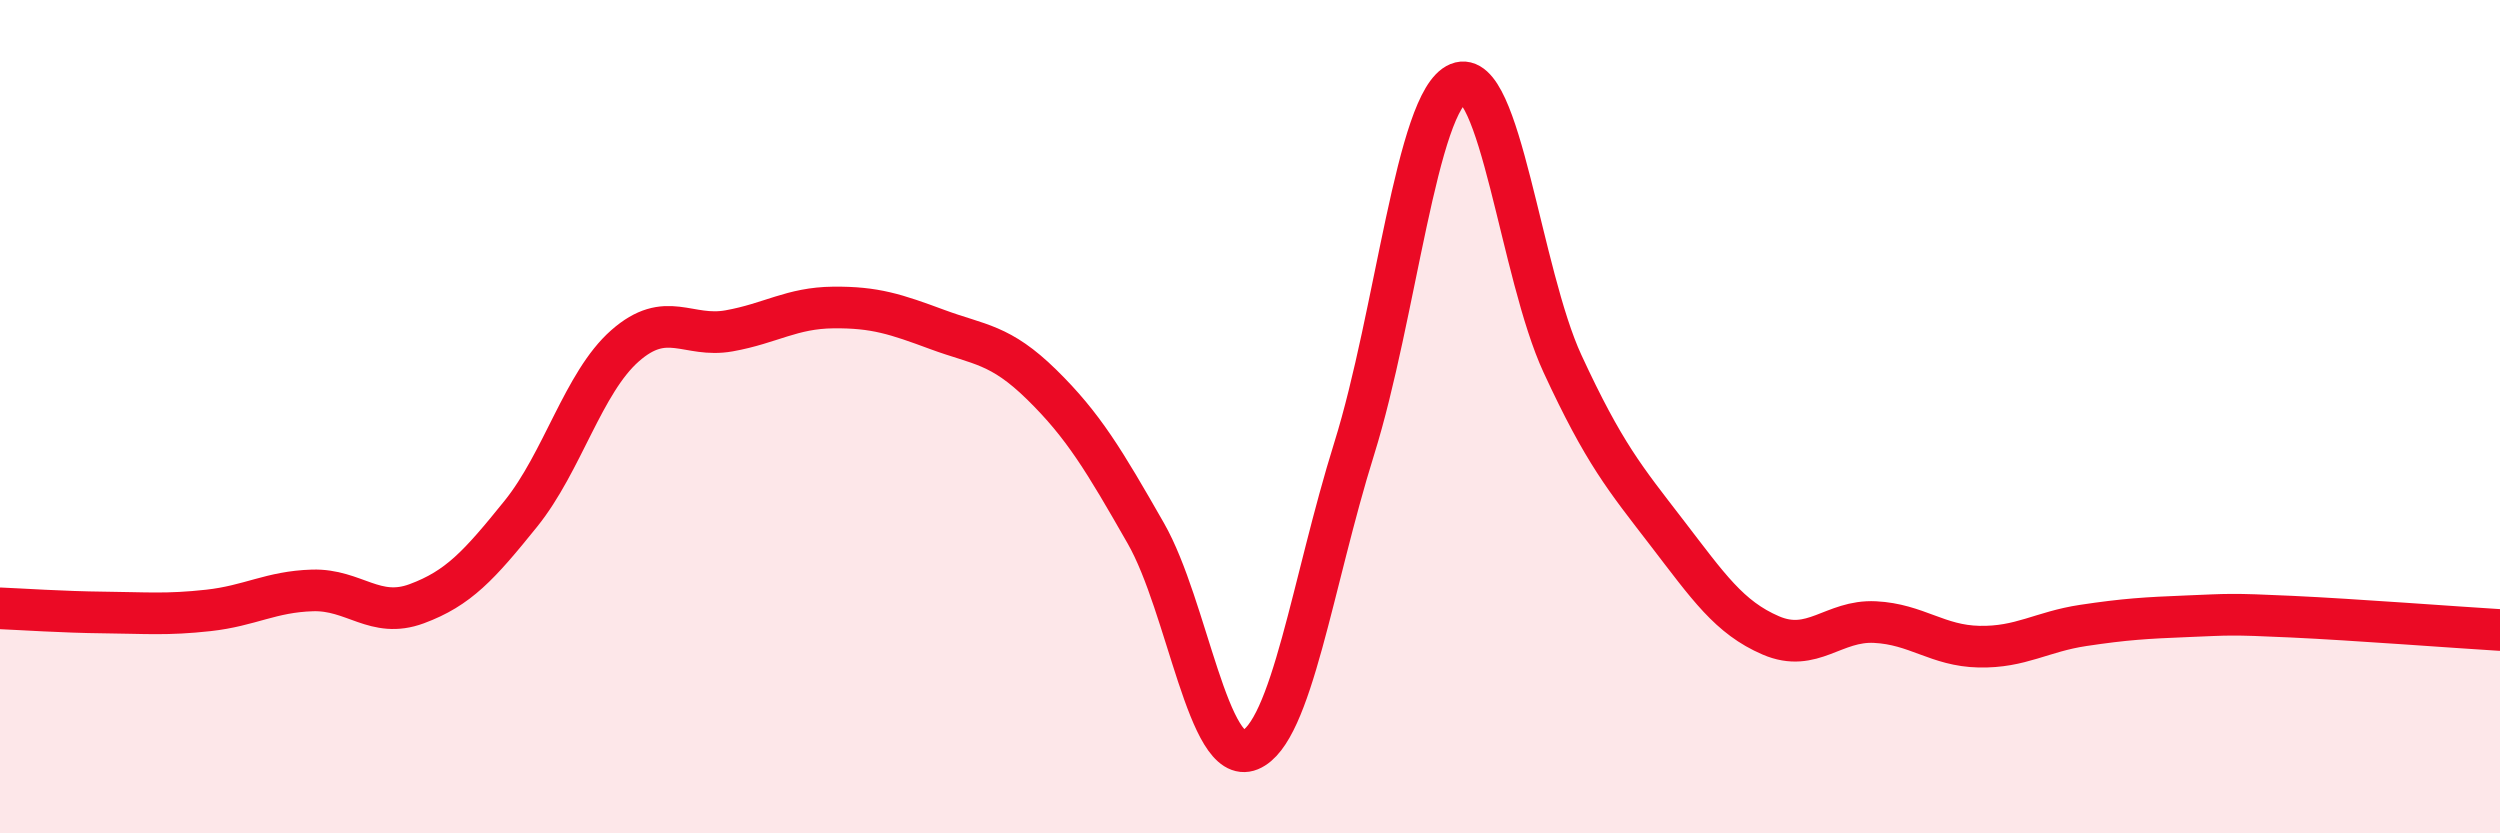 
    <svg width="60" height="20" viewBox="0 0 60 20" xmlns="http://www.w3.org/2000/svg">
      <path
        d="M 0,14.6 C 0.5,14.62 1.5,14.69 2.5,14.7 C 3.5,14.71 4,14.76 5,14.65 C 6,14.54 6.5,14.2 7.5,14.17 C 8.5,14.14 9,14.86 10,14.49 C 11,14.12 11.5,13.57 12.5,12.33 C 13.5,11.09 14,9.18 15,8.3 C 16,7.42 16.5,8.12 17.5,7.94 C 18.5,7.76 19,7.39 20,7.38 C 21,7.37 21.5,7.54 22.5,7.91 C 23.5,8.28 24,8.25 25,9.23 C 26,10.21 26.5,11.05 27.5,12.8 C 28.5,14.55 29,18.41 30,18 C 31,17.59 31.5,13.97 32.5,10.77 C 33.5,7.57 34,2.41 35,2 C 36,1.59 36.5,6.57 37.5,8.73 C 38.5,10.89 39,11.48 40,12.78 C 41,14.08 41.5,14.82 42.5,15.25 C 43.5,15.68 44,14.88 45,14.93 C 46,14.98 46.5,15.5 47.5,15.52 C 48.5,15.54 49,15.16 50,15.01 C 51,14.86 51.5,14.83 52.5,14.79 C 53.5,14.75 53.5,14.73 55,14.8 C 56.5,14.87 59,15.06 60,15.12L60 20L0 20Z"
        fill="#EB0A25"
        opacity="0.1"
        stroke-linecap="round"
        stroke-linejoin="round"
      />
      <path
        d="M 0,14.6 C 0.5,14.62 1.5,14.69 2.5,14.7 C 3.5,14.71 4,14.76 5,14.65 C 6,14.54 6.5,14.2 7.5,14.17 C 8.5,14.14 9,14.86 10,14.49 C 11,14.12 11.5,13.57 12.5,12.33 C 13.5,11.09 14,9.18 15,8.3 C 16,7.42 16.5,8.12 17.5,7.94 C 18.5,7.76 19,7.39 20,7.38 C 21,7.37 21.5,7.54 22.5,7.91 C 23.5,8.28 24,8.25 25,9.23 C 26,10.21 26.5,11.05 27.5,12.8 C 28.5,14.55 29,18.41 30,18 C 31,17.59 31.5,13.97 32.5,10.77 C 33.5,7.57 34,2.41 35,2 C 36,1.59 36.5,6.57 37.5,8.73 C 38.5,10.89 39,11.48 40,12.78 C 41,14.08 41.5,14.82 42.5,15.25 C 43.5,15.68 44,14.88 45,14.93 C 46,14.98 46.5,15.5 47.5,15.52 C 48.5,15.54 49,15.16 50,15.01 C 51,14.86 51.5,14.83 52.5,14.79 C 53.5,14.75 53.5,14.73 55,14.8 C 56.5,14.87 59,15.06 60,15.12"
        stroke="#EB0A25"
        stroke-width="1"
        fill="none"
        stroke-linecap="round"
        stroke-linejoin="round"
      />
    </svg>
  